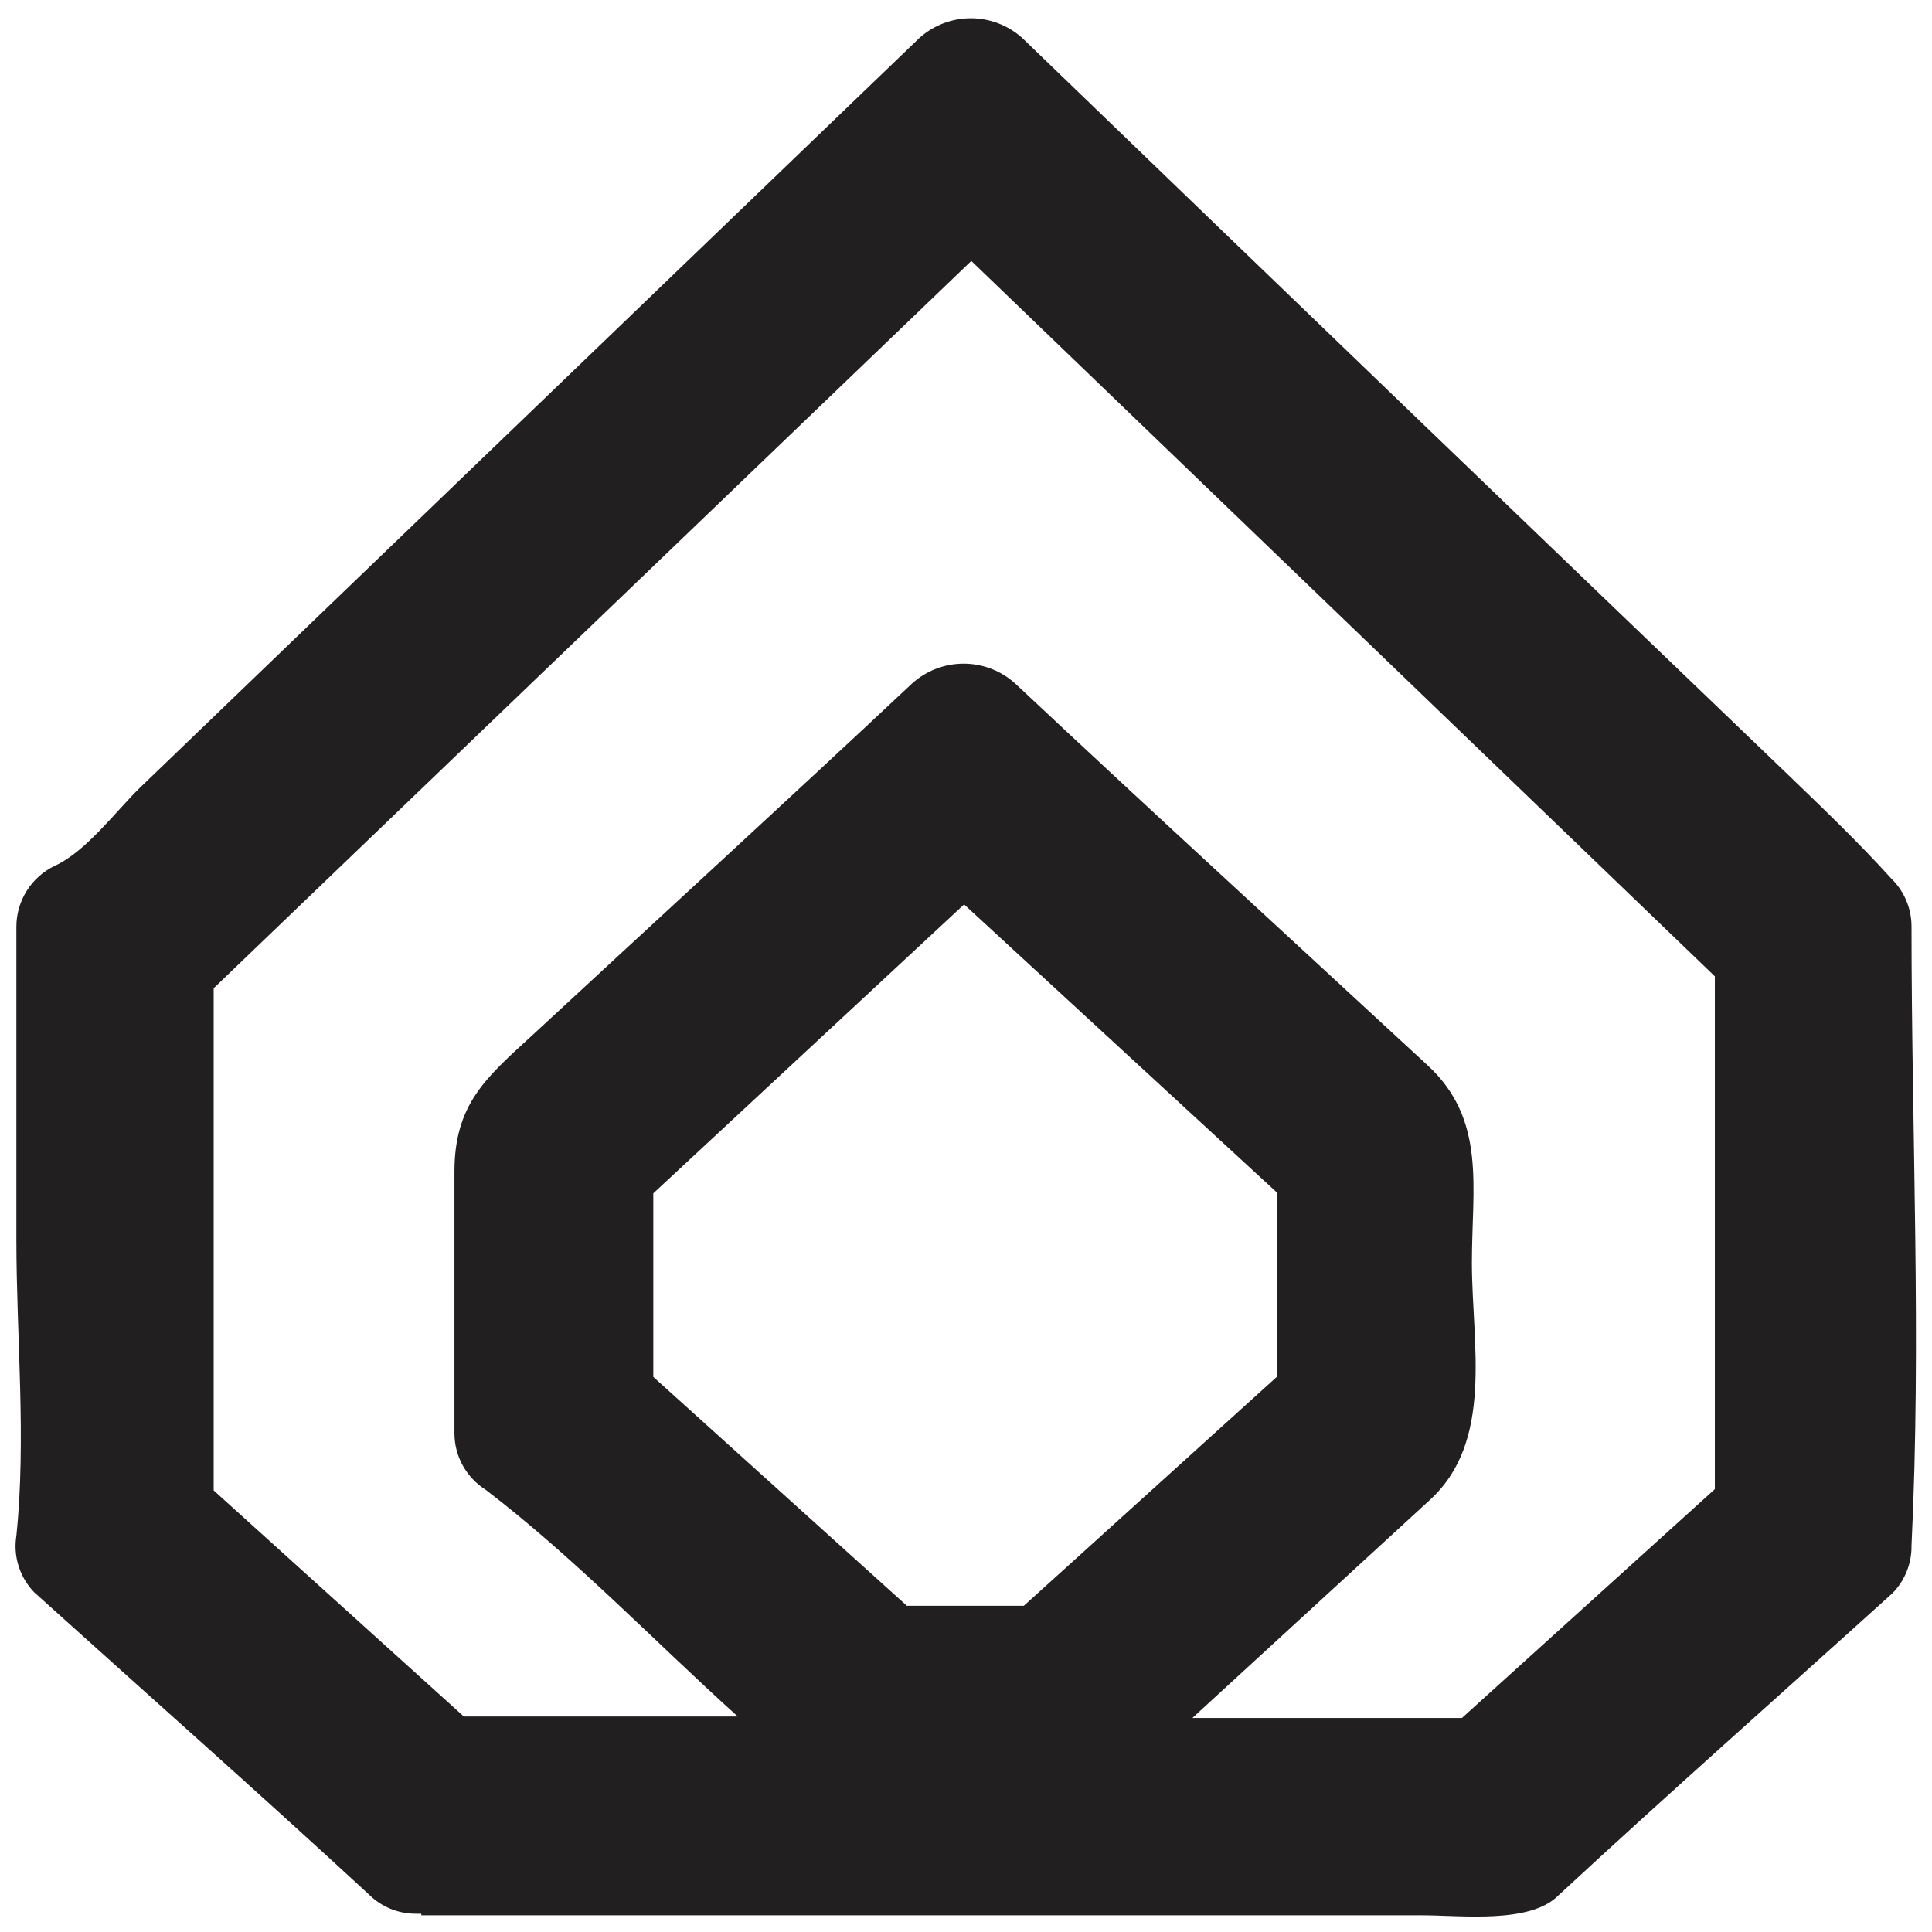 <?xml version="1.0" encoding="UTF-8"?>
<!-- Uploaded to: SVG Repo, www.svgrepo.com, Generator: SVG Repo Mixer Tools -->
<svg width="800px" height="800px" version="1.1" viewBox="144 144 512 512" xmlns="http://www.w3.org/2000/svg">
 <defs>
  <clipPath id="a">
   <path d="m148.09 148.09h503.81v503.81h-503.81z"/>
  </clipPath>
 </defs>
 <g clip-path="url(#a)">
  <path d="m255.65 651.16h-1.41c-4.691 0.027-9.195-1.824-12.512-5.137-29.25-27.012-59.082-53.363-88.664-80.047-3.852-3.977-5.602-9.531-4.723-14.996 2.652-25.688 0-52.785 0-78.555v-82.863c0.008-3.359 0.957-6.648 2.746-9.488 1.785-2.844 4.34-5.125 7.363-6.59 8.285-3.731 16.16-14.418 22.703-20.797l54.773-52.699 123.71-118.99 28.008-26.93v-0.004c3.742-3.363 8.598-5.227 13.629-5.227 5.035 0 9.891 1.863 13.633 5.227 67.617 65.242 135.32 130.37 203.1 195.39 9.363 9.031 18.645 17.898 27.262 27.43 3.41 3.336 5.32 7.91 5.305 12.68 0 54.441 2.652 109.63 0 163.99v-0.004c0.082 4.695-1.707 9.227-4.973 12.598-29.582 26.766-59.414 53.117-88.664 80.211-7.539 7.539-25.688 5.219-36.129 5.219h-265.16zm204.34-51.871h71.43l67.035-60.656v-135.89l-197.05-189.59-200.78 192.74v133.08l66.289 59.91h72.59c-22.043-19.887-43.254-42.094-66.789-60.074v-0.004c-5.102-3.211-8.227-8.801-8.285-14.832v-69.441c0-17.816 8.285-24.859 20.219-35.797 33.727-31.238 67.617-62.23 101.09-93.637v0.004c3.742-3.367 8.598-5.227 13.633-5.227 5.031 0 9.887 1.859 13.629 5.227 36.211 33.973 72.918 67.535 109.38 101.26 15.578 14.418 11.684 32.234 11.684 52.285 0 21.461 5.965 47.398-11.27 62.977zm-142.86-139.04v48.641l67.203 60.656h30.992l67.035-60.656v-48.891l-82.863-76.316z" fill="#221f20" fill-rule="evenodd"/>
 </g>
</svg>